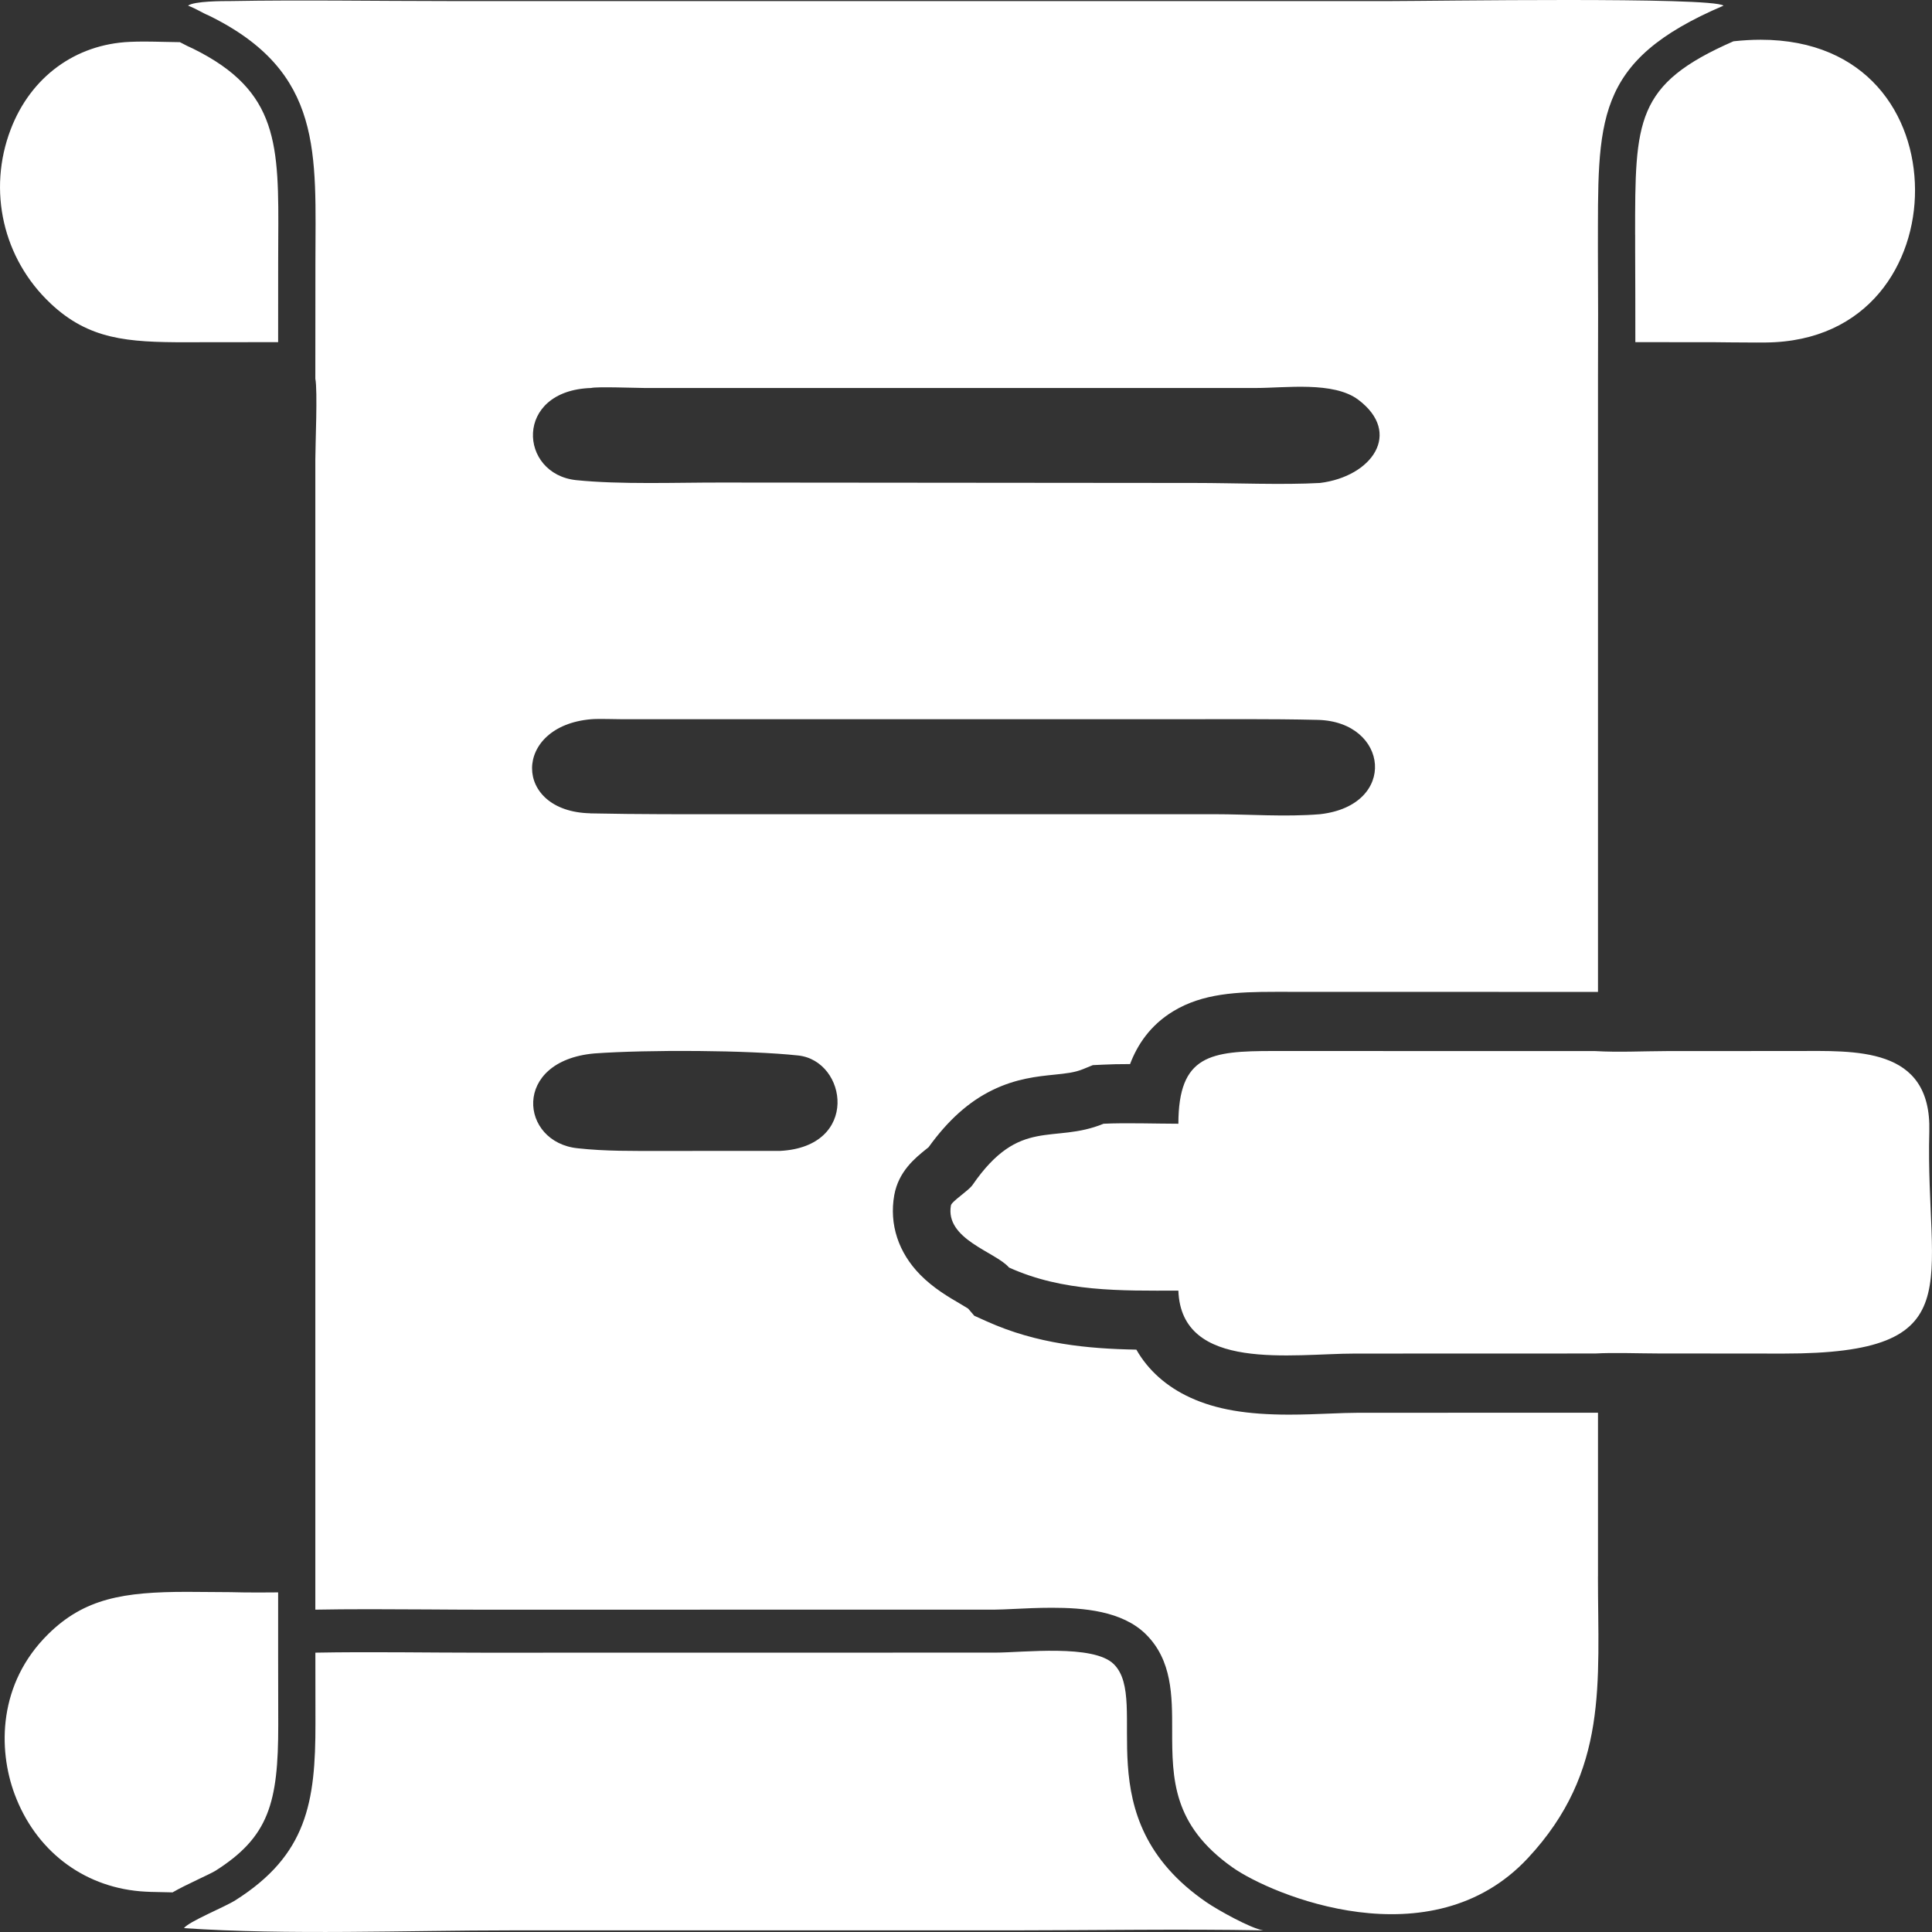 <?xml version="1.0" encoding="UTF-8"?> <svg xmlns="http://www.w3.org/2000/svg" width="51" height="51" viewBox="0 0 51 51" fill="none"><rect x="0" y="0" width="51" height="51" fill="#333333" stroke="none"/><path d="M47.08 35.731L43.756 35.728C43.277 35.727 42.572 35.702 42.111 35.729L35.766 35.731C34.122 35.731 31.183 36.227 31.106 34.069C29.572 34.072 28.069 34.107 26.636 33.46C26.282 33.046 24.943 32.717 25.102 31.82C25.121 31.713 25.567 31.433 25.672 31.281C26.922 29.467 27.797 30.211 29.131 29.664C29.704 29.636 30.514 29.663 31.106 29.664C31.11 27.846 31.95 27.744 33.61 27.744L42.111 27.746C42.723 27.782 43.369 27.748 43.987 27.746L47.395 27.744C48.955 27.745 50.99 27.605 50.929 29.866C50.821 33.912 52.1 35.733 47.08 35.731H47.08ZM5.679 49.389C7.095 48.493 7.347 47.599 7.345 45.529L7.342 43.66V42.035C7.166 42.036 6.991 42.038 6.815 42.038C6.542 42.038 6.303 42.035 6.085 42.029C5.901 42.029 5.717 42.027 5.536 42.025C5.335 42.023 5.136 42.021 4.939 42.021C3.259 42.021 2.231 42.193 1.275 43.134C-0.052 44.44 -0.055 46.173 0.385 47.359C0.932 48.833 2.169 49.792 3.695 49.925C3.881 49.941 4.078 49.945 4.287 49.948C4.375 49.95 4.465 49.951 4.555 49.954C4.737 49.848 4.964 49.738 5.249 49.602C5.395 49.533 5.617 49.427 5.678 49.389H5.679ZM43.164 6.198C43.164 6.33 43.164 6.466 43.164 6.599C43.167 7.33 43.17 8.161 43.169 9.032L45.216 9.033C45.377 9.034 45.537 9.035 45.699 9.038C45.922 9.04 46.145 9.042 46.367 9.042C46.447 9.042 46.527 9.042 46.606 9.041C49.329 9.019 50.56 6.936 50.552 5.009C50.544 3.038 49.281 1.049 46.478 1.049C46.247 1.049 46.006 1.063 45.759 1.09C43.163 2.226 43.163 3.173 43.163 6.199L43.164 6.198ZM1.334 8.01C2.35 8.966 3.364 9.035 4.913 9.035C5.01 9.035 5.416 9.033 5.521 9.033L7.342 9.032L7.343 6.952C7.343 6.757 7.345 6.565 7.345 6.377C7.36 3.819 7.368 2.406 5.096 1.284C4.986 1.237 4.893 1.188 4.817 1.148C4.793 1.135 4.77 1.124 4.748 1.113C4.619 1.111 4.49 1.109 4.363 1.106C4.17 1.102 3.989 1.097 3.808 1.097C3.666 1.097 3.542 1.1 3.427 1.105C1.988 1.168 0.812 2.032 0.283 3.414C-0.334 5.025 0.078 6.829 1.334 8.009V8.01ZM42.182 41.614C42.181 44.425 42.471 46.754 40.332 49.05C37.779 51.789 33.569 50.027 32.53 49.291C30.957 48.176 30.941 46.969 30.942 45.665C30.943 44.761 30.943 43.827 30.247 43.139C29.619 42.52 28.591 42.441 27.766 42.441C27.409 42.441 27.051 42.458 26.765 42.472C26.57 42.481 26.386 42.49 26.268 42.49L12.747 42.492C12.266 42.492 11.763 42.488 11.278 42.485C10.78 42.482 10.265 42.479 9.76 42.479C9.219 42.479 8.748 42.483 8.324 42.491V12.131C8.324 11.737 8.387 10.313 8.324 9.996L8.326 6.953C8.327 4.057 8.559 1.9 5.509 0.409C5.327 0.334 5.197 0.238 4.964 0.149C5.125 0.028 5.869 0.028 6.099 0.028C7.962 -0.006 9.942 0.028 11.816 0.028H36.746C37.747 0.028 45.19 -0.087 45.497 0.149C42.042 1.622 42.188 3.183 42.181 6.603C42.186 7.734 42.189 8.865 42.183 9.996V26.184L33.682 26.182H33.669C32.653 26.182 31.747 26.221 30.966 26.697C30.362 27.065 30.022 27.582 29.831 28.089C29.552 28.089 29.321 28.094 29.125 28.104L28.848 28.117L28.591 28.222C28.366 28.314 28.145 28.336 27.837 28.368C27.384 28.414 26.82 28.471 26.197 28.776C25.575 29.079 25.023 29.573 24.512 30.284C24.49 30.302 24.466 30.321 24.447 30.336C24.157 30.569 23.719 30.922 23.606 31.55C23.47 32.319 23.715 33.066 24.296 33.655C24.641 34.005 25.049 34.244 25.347 34.417C25.415 34.456 25.501 34.508 25.556 34.543L25.719 34.733L26.044 34.879C27.374 35.479 28.715 35.604 29.997 35.627C30.308 36.172 30.792 36.605 31.425 36.895C32.101 37.204 32.904 37.343 34.029 37.343C34.402 37.343 34.77 37.328 35.096 37.315C35.368 37.304 35.625 37.294 35.837 37.294L42.183 37.292V41.615L42.182 41.614ZM15.214 12.675C16.389 12.794 17.842 12.736 19.037 12.738L31.548 12.749C32.557 12.749 33.875 12.804 34.846 12.749C36.215 12.579 37.027 11.433 35.855 10.552C35.202 10.061 33.933 10.242 33.154 10.242H17.018C16.792 10.241 15.752 10.202 15.604 10.242C13.555 10.308 13.692 12.52 15.215 12.675H15.214ZM15.584 21.471C16.878 21.498 18.099 21.494 19.363 21.493H32.042C32.967 21.493 33.925 21.569 34.846 21.493C36.914 21.259 36.662 19.047 34.784 19.003C33.513 18.973 32.229 18.987 30.959 18.986H16.435C16.24 18.985 15.783 18.97 15.604 18.986C13.529 19.163 13.529 21.426 15.584 21.469V21.471ZM21.07 27.862C19.744 27.719 17.102 27.707 15.691 27.808C13.499 28.004 13.721 30.161 15.255 30.312C15.981 30.392 16.707 30.382 17.439 30.382L20.592 30.381C22.703 30.272 22.365 28.002 21.071 27.862L21.07 27.862ZM29.401 43.929C28.862 43.396 27.002 43.625 26.27 43.625L12.748 43.627C11.3 43.627 9.765 43.599 8.325 43.626L8.327 45.493C8.33 47.573 8.104 48.968 6.211 50.164C5.929 50.343 4.983 50.723 4.856 50.898C7.591 51.085 10.722 50.957 13.492 50.957H26.724C28.894 50.956 31.192 50.917 33.349 50.957C33.018 50.908 32.143 50.417 31.848 50.215C28.591 47.981 30.386 44.902 29.401 43.929Z" fill="white"></path></svg> 